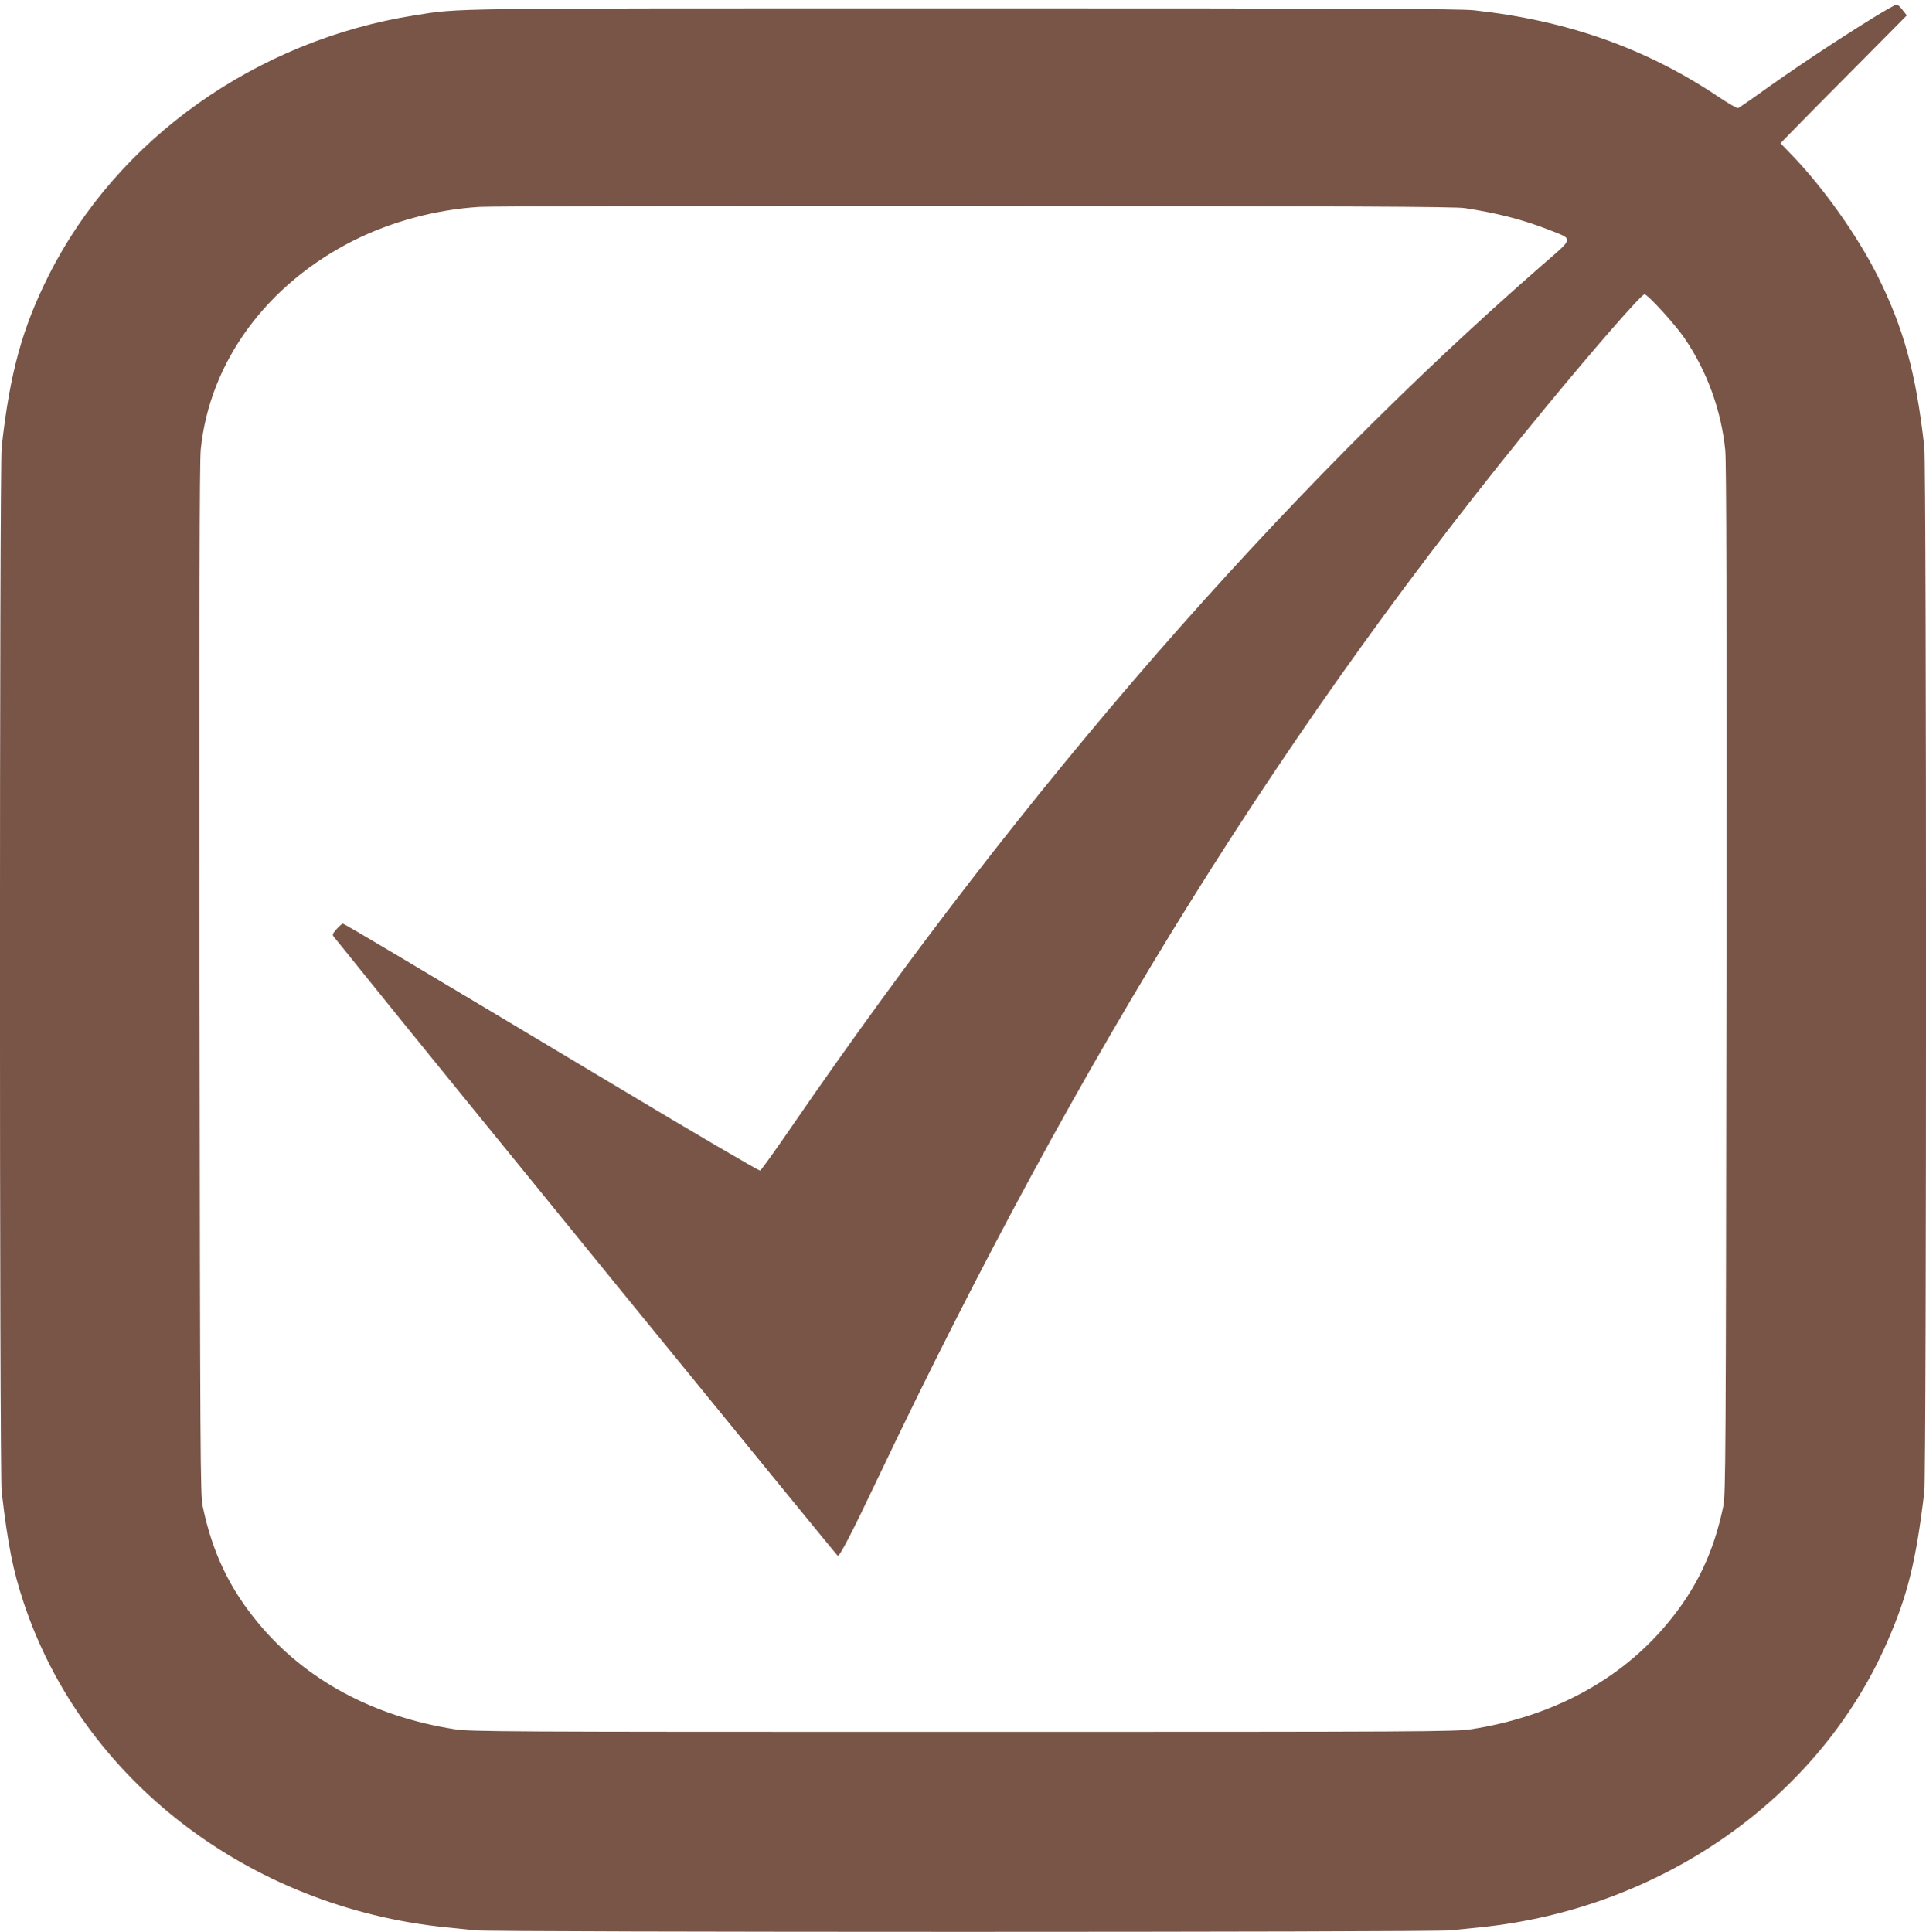 <?xml version="1.0" standalone="no"?>
<!DOCTYPE svg PUBLIC "-//W3C//DTD SVG 20010904//EN"
 "http://www.w3.org/TR/2001/REC-SVG-20010904/DTD/svg10.dtd">
<svg version="1.0" xmlns="http://www.w3.org/2000/svg"
 width="1276pt" height="1280pt" viewBox="0 0 1276 1280"
 preserveAspectRatio="xMidYMid meet">
<g transform="translate(0,1280) scale(0.1,-0.1)"
fill="#795548" stroke="none">
<path d="M12434 12697 c-267 -164 -563 -361 -818 -545 -50 -35 -95 -66 -101
-68 -6 -3 -69 33 -138 80 -477 318 -996 501 -1612 568 -96 10 -772 13 -3385
13 -3457 0 -3330 2 -3630 -46 -1051 -165 -1972 -819 -2426 -1721 -177 -352
-258 -646 -313 -1140 -15 -136 -15 -6793 0 -6922 42 -356 75 -521 145 -732
388 -1173 1491 -2022 2799 -2154 61 -6 149 -15 196 -20 116 -13 6342 -13 6458
0 47 5 136 14 196 20 1199 121 2243 852 2697 1888 137 312 192 536 247 998 15
129 15 6786 0 6922 -55 491 -136 786 -310 1135 -133 265 -356 579 -562 794
l-81 84 75 77 c40 42 229 233 418 423 l344 347 -28 36 c-15 20 -33 36 -39 36
-7 0 -66 -33 -132 -73z m-2729 -1276 c215 -33 383 -76 552 -142 172 -68 176
-48 -44 -239 -1724 -1505 -3420 -3452 -4967 -5703 -109 -159 -204 -291 -210
-293 -7 -3 -442 252 -967 567 -1378 825 -1788 1069 -1798 1069 -5 0 -23 -16
-41 -36 -28 -32 -30 -38 -17 -53 8 -9 106 -131 219 -271 365 -456 3110 -3825
3118 -3828 13 -5 91 145 270 522 1338 2809 2717 5020 4424 7091 328 398 631
745 651 745 21 0 200 -196 264 -289 150 -220 244 -478 271 -743 8 -82 10
-1038 8 -3513 -4 -3189 -5 -3405 -21 -3485 -64 -307 -178 -547 -373 -780 -310
-372 -759 -613 -1294 -697 -109 -17 -287 -18 -3370 -18 -3083 0 -3261 1 -3370
18 -535 84 -984 325 -1294 697 -195 233 -309 473 -373 780 -16 80 -17 296 -21
3485 -2 2503 0 3430 8 3515 58 581 436 1097 1016 1388 249 124 541 203 829
221 66 5 1544 8 3285 7 2460 -2 3183 -5 3245 -15z"/>
</g>
</svg>
